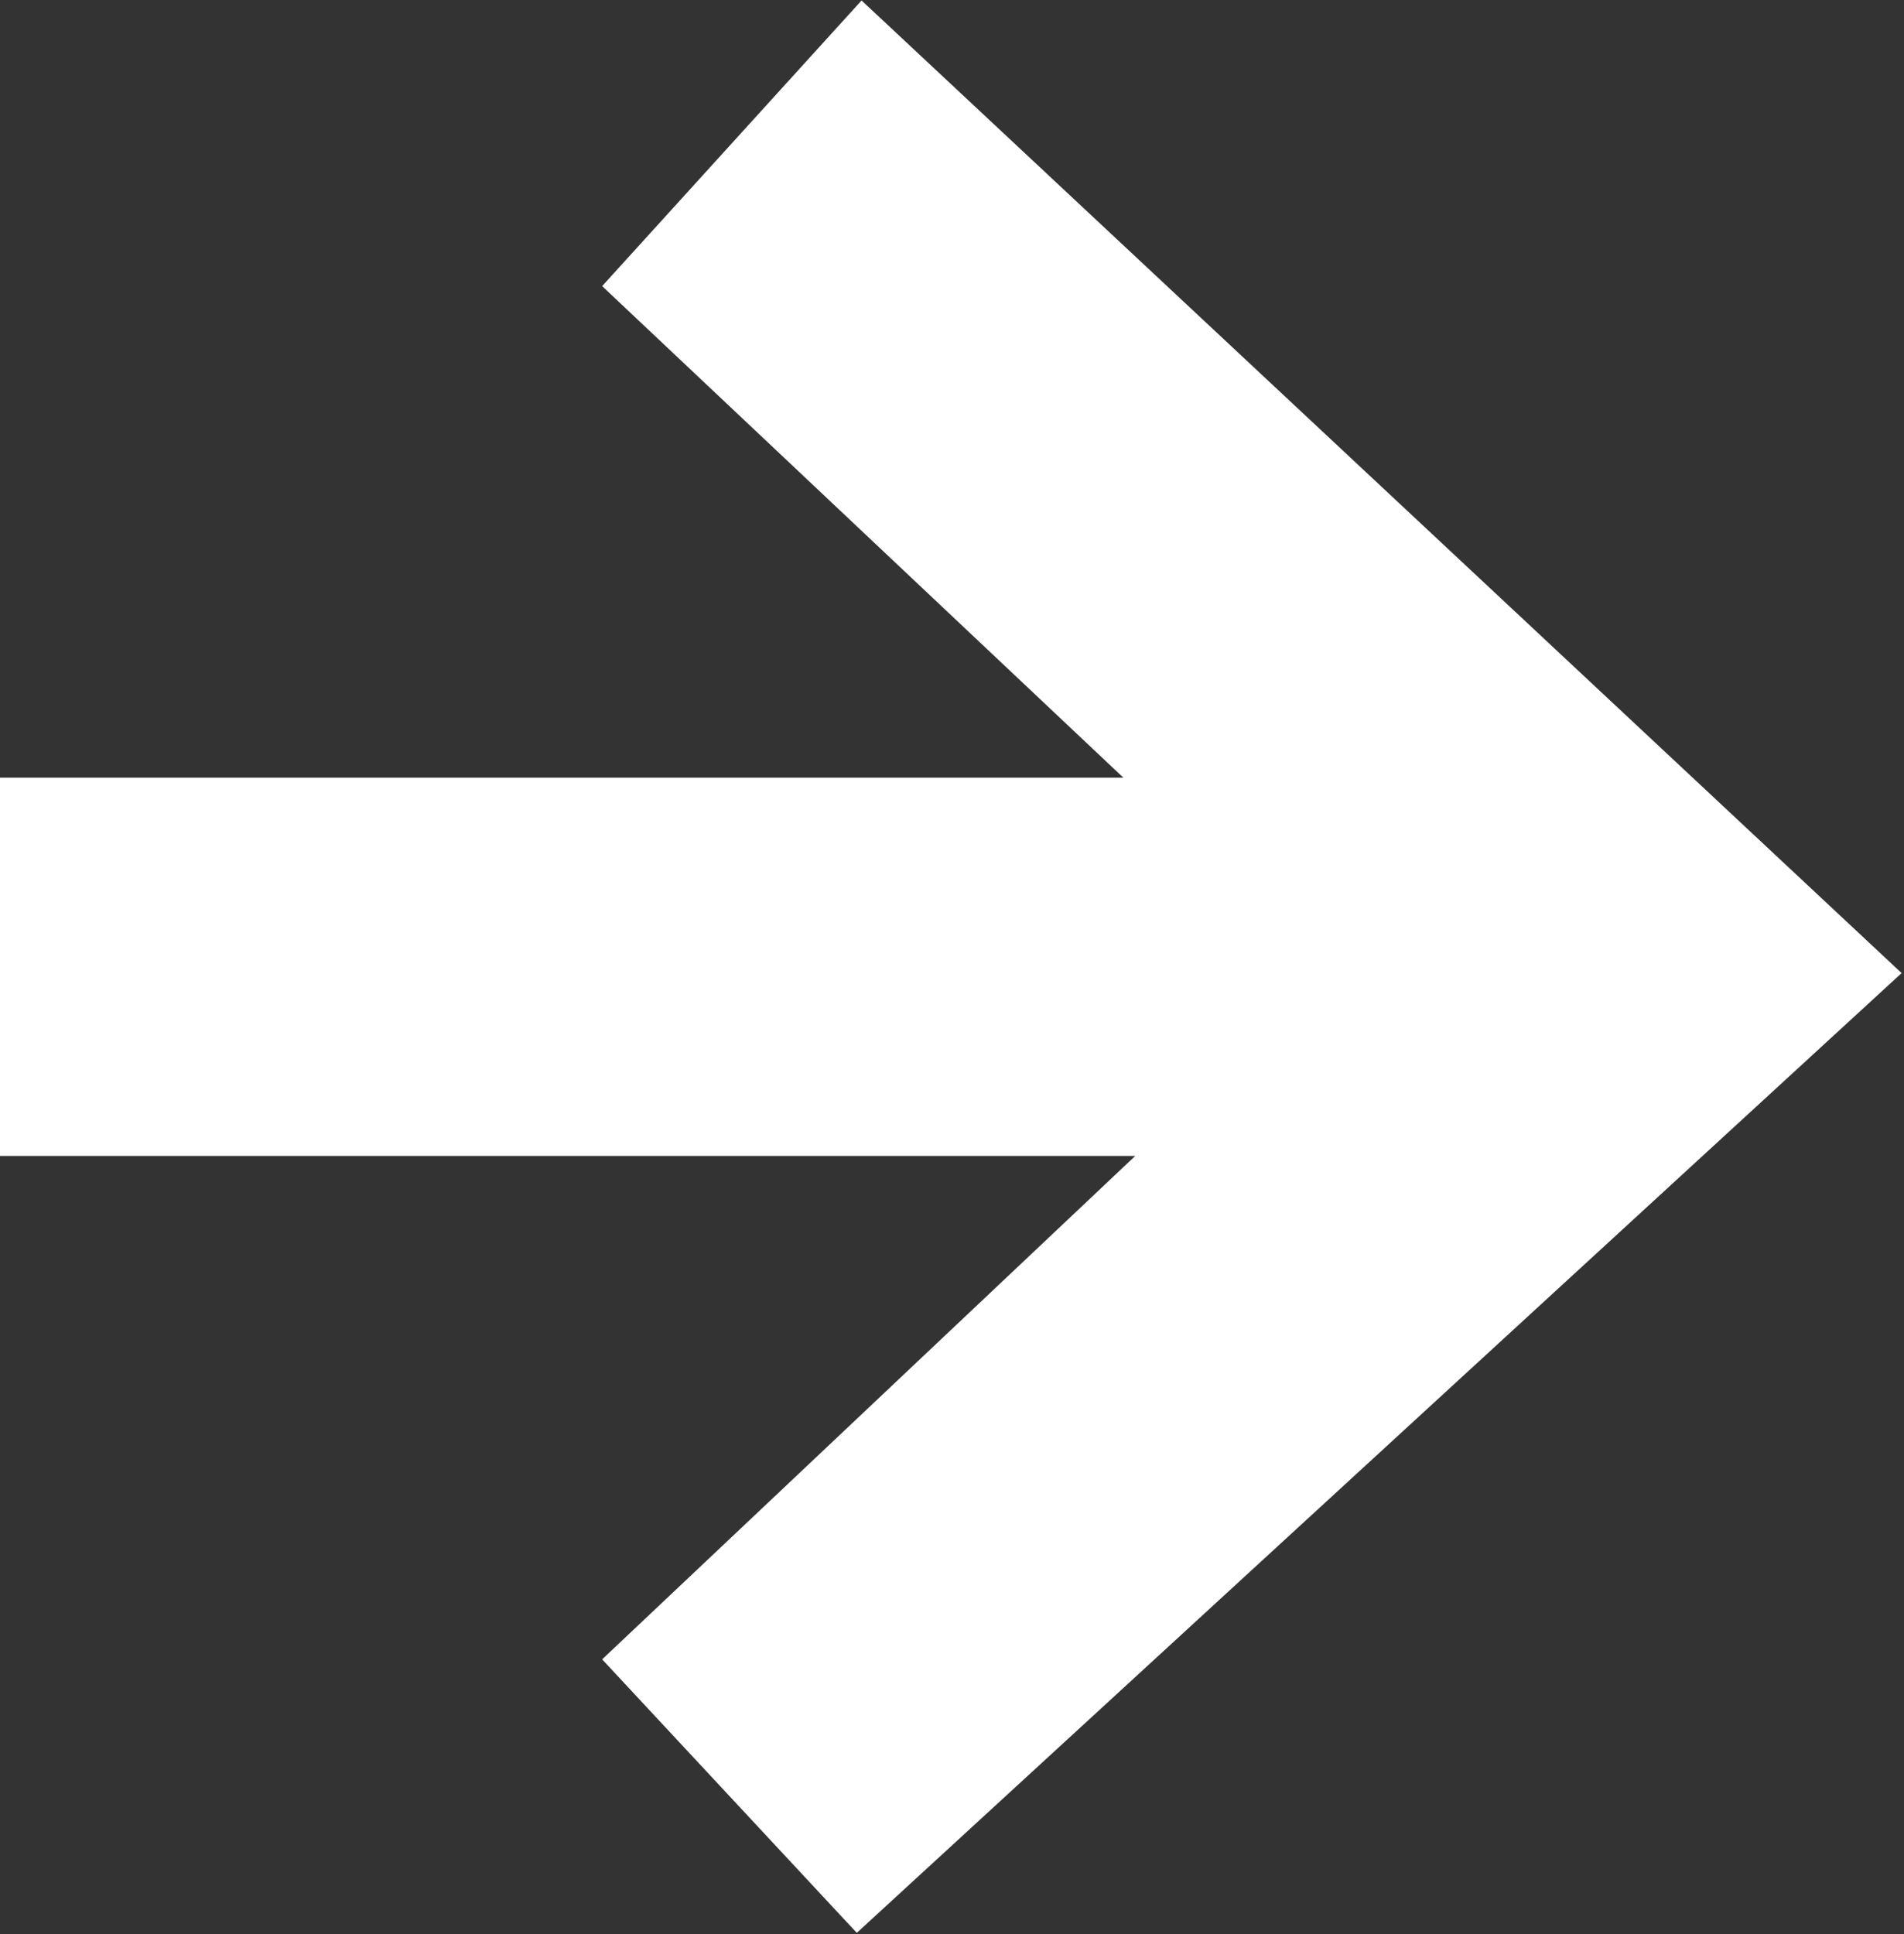 <svg xmlns="http://www.w3.org/2000/svg" width="8" height="8.125" viewBox="0 0 8 8.125">
  <rect x="0" y="0" width="8" height="8.125" fill="#333333" stroke="none"/>
  <defs>
    <style>
      .cls-1 {
        fill: #fff;
        fill-rule: evenodd;
      }
    </style>
  </defs>
  <path id="形状_9" data-name="形状 9" class="cls-1" d="M1025.74,911.846l-1.09,1.2,2.19,2.065h-4.73V916.7h4.78l-2.24,2.115,1.07,1.149,4.39-4.032Z" transform="translate(-1022.12 -911.844)"/>
</svg>
